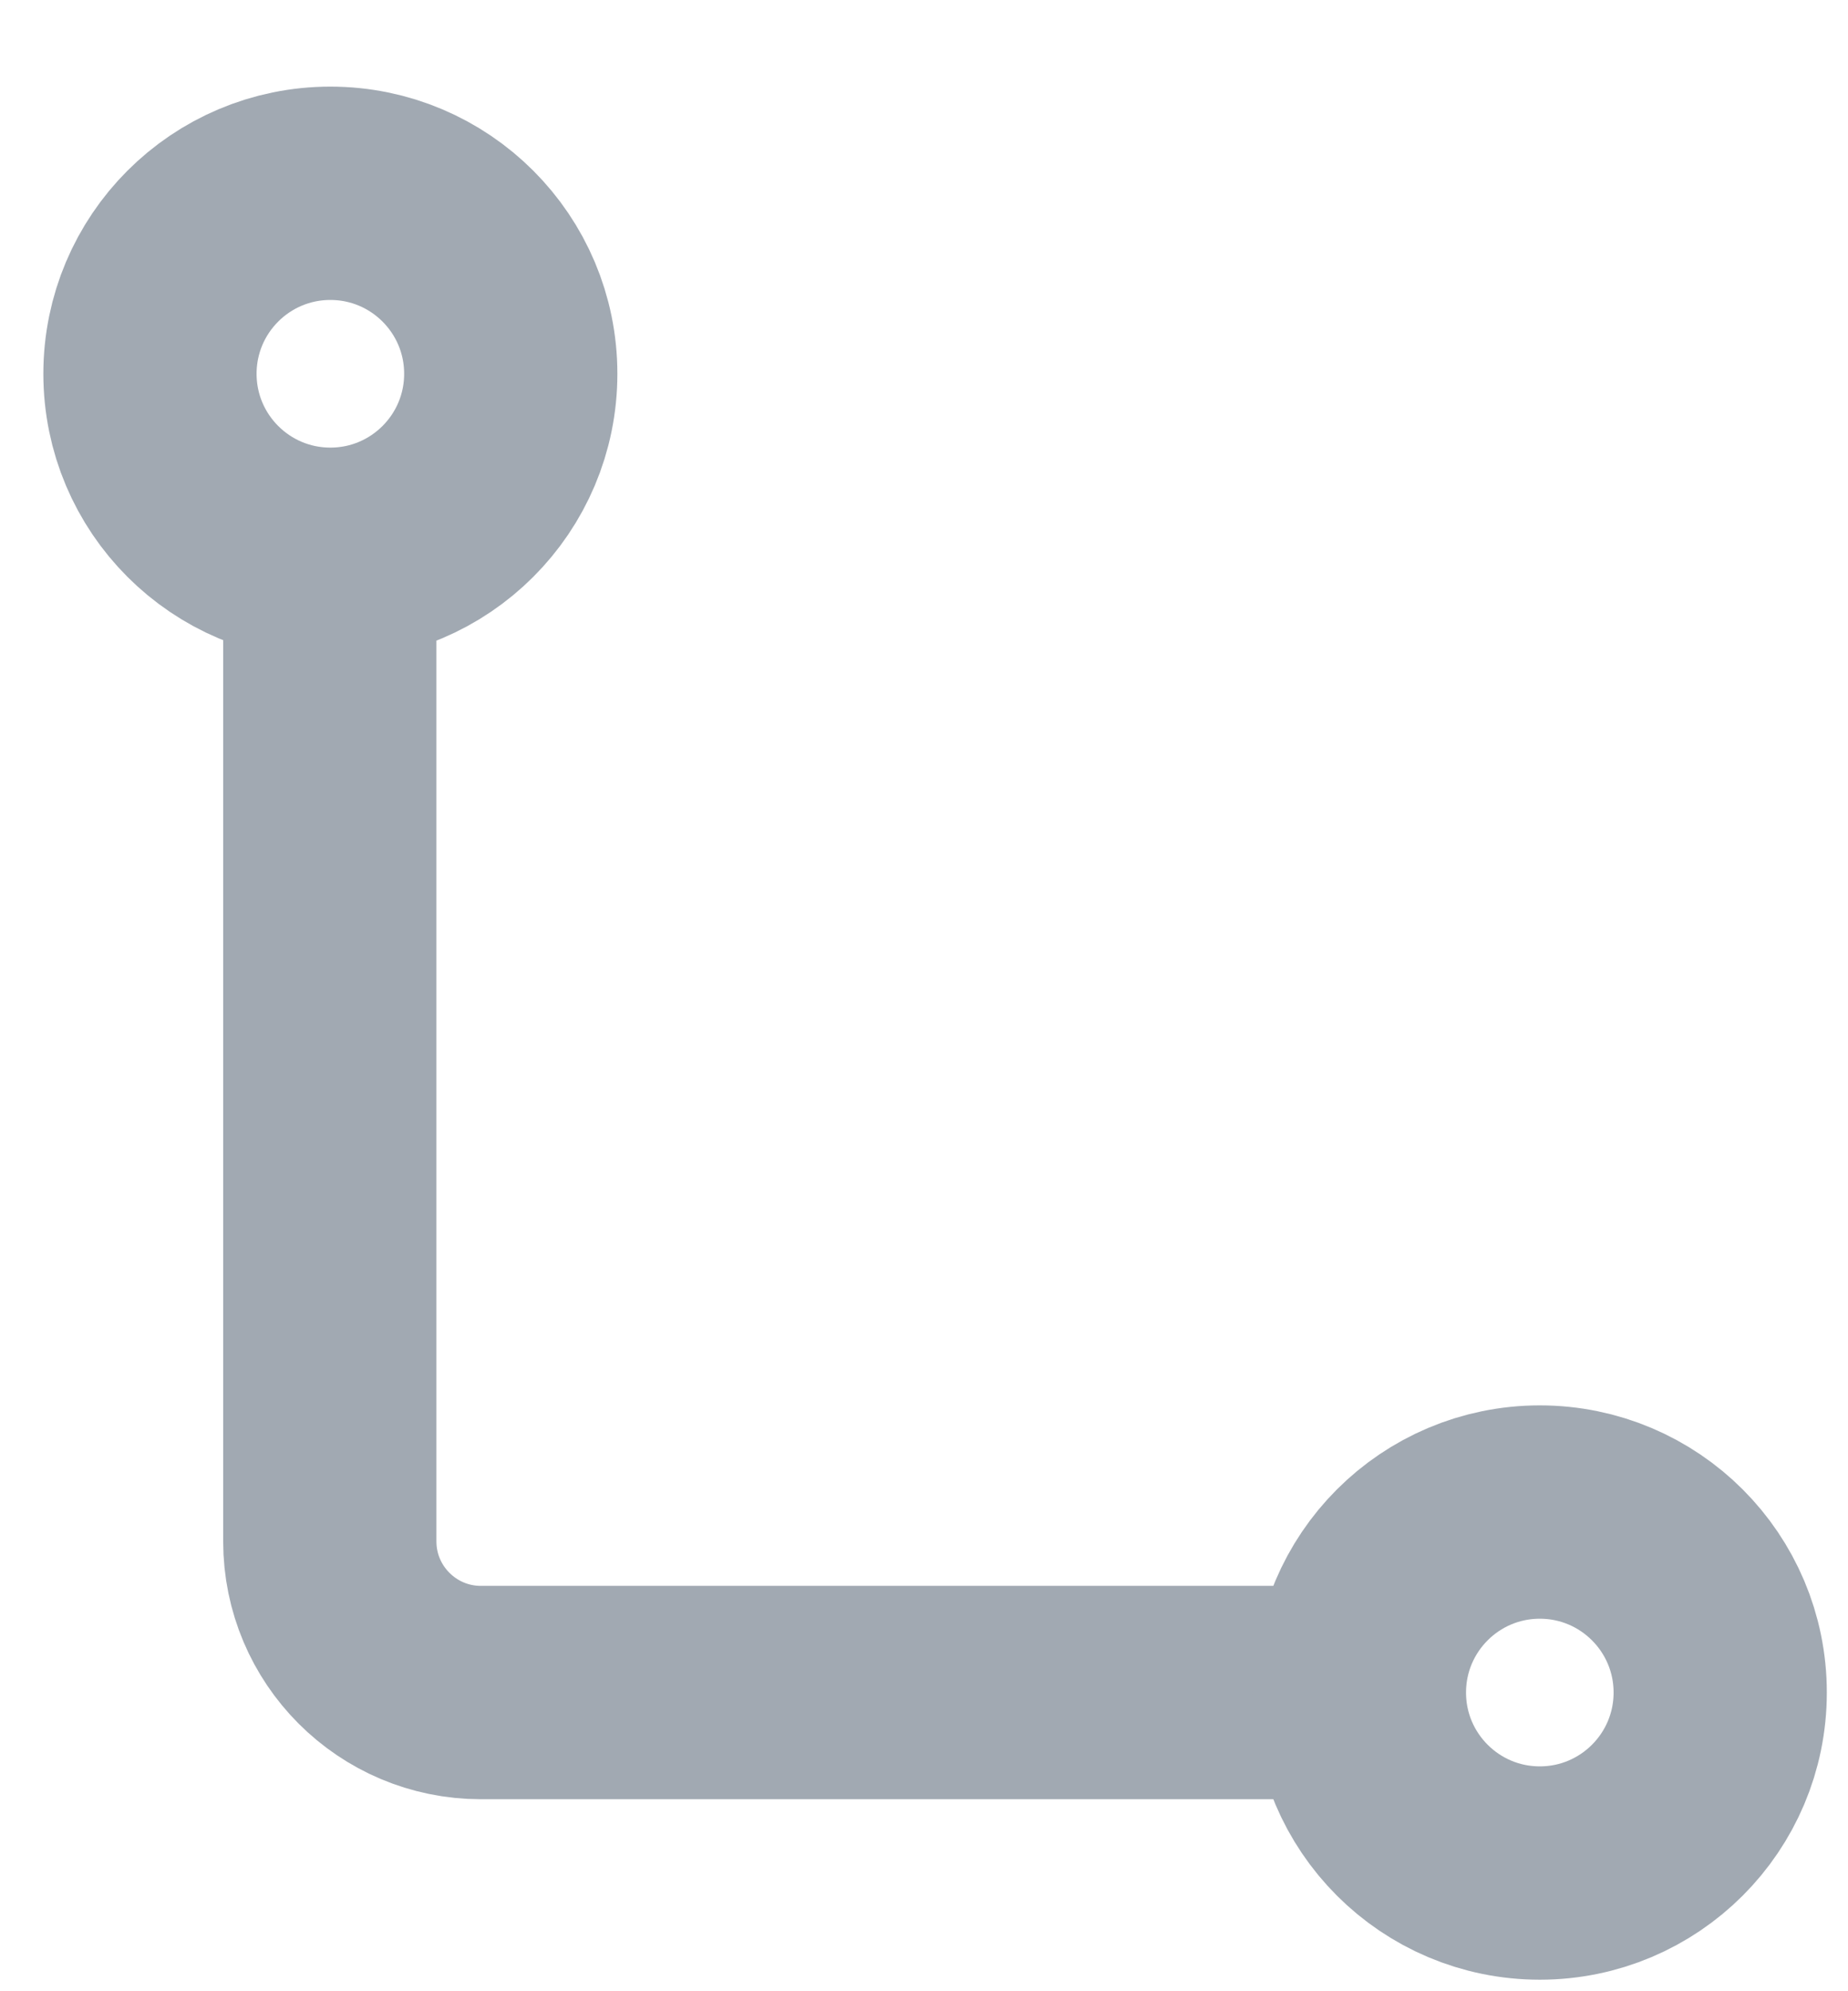<svg width="13" height="14" viewBox="0 0 13 14" fill="none" xmlns="http://www.w3.org/2000/svg">
<path d="M2.32 4.454V10.837C2.32 11.424 2.796 11.9 3.383 11.9L9.178 11.9" stroke="#A1A9B2" stroke-width="1.5" stroke-linecap="round" stroke-linejoin="round"/>
<circle cx="2.324" cy="2.628" r="1.269" stroke="#A1A9B2" stroke-width="1.5"/>
<circle cx="10.832" cy="11.9" r="1.269" stroke="#A1A9B2" stroke-width="1.5"/>
</svg>
